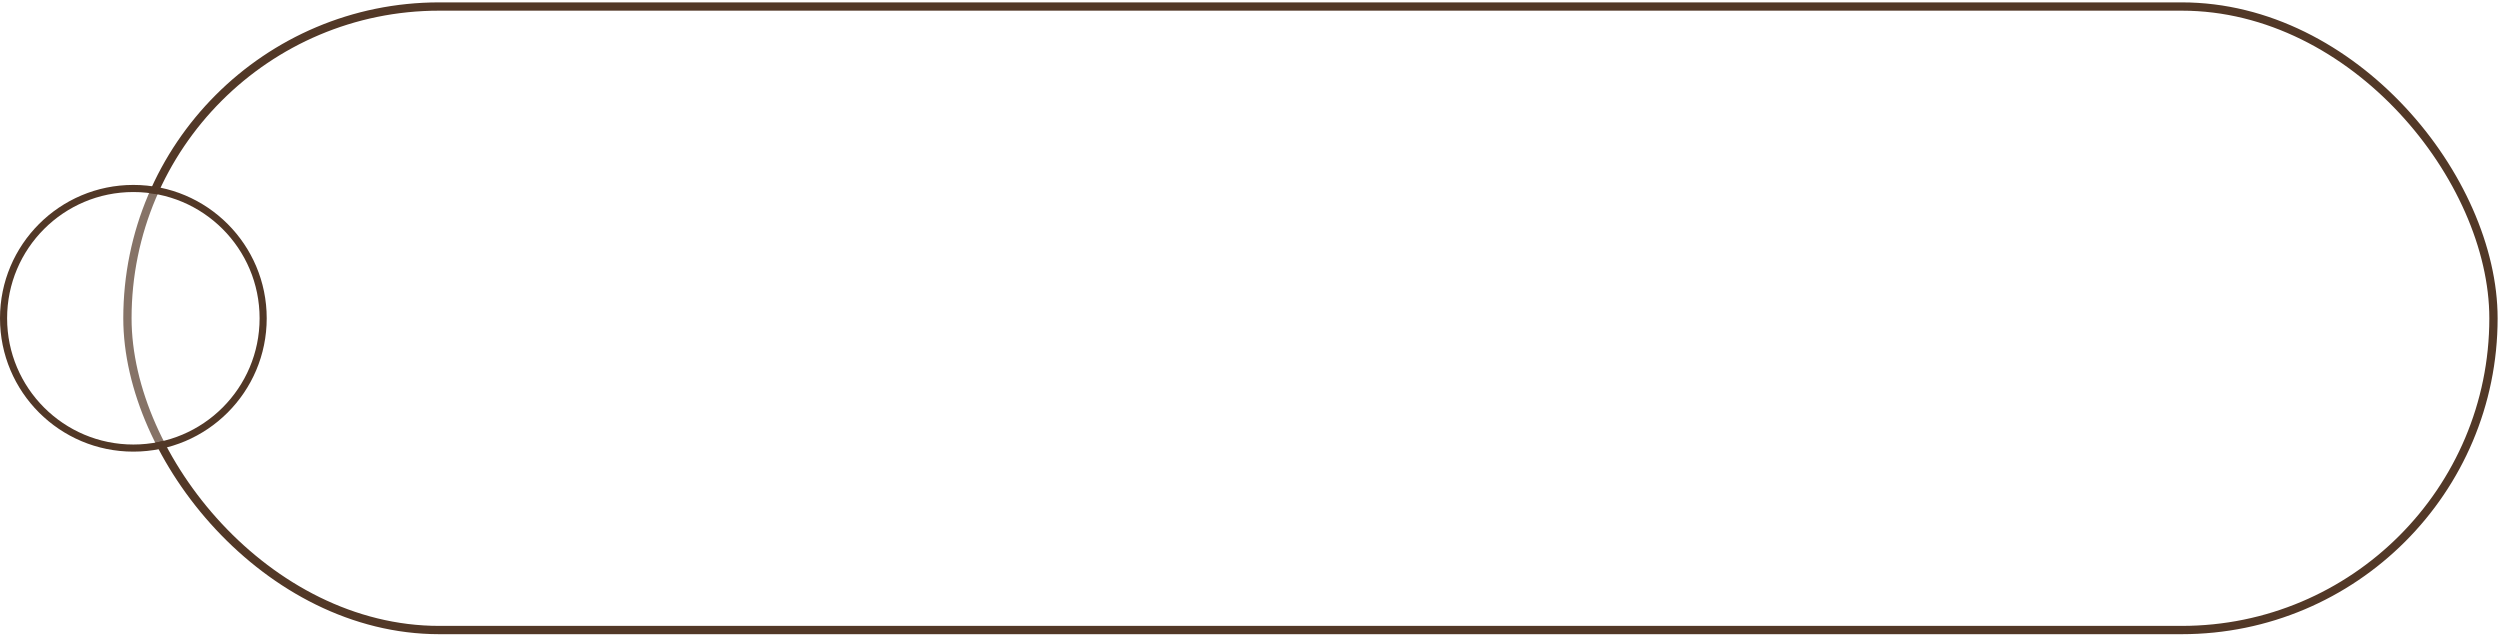 <?xml version="1.0" encoding="UTF-8"?> <svg xmlns="http://www.w3.org/2000/svg" width="703" height="179" viewBox="0 0 703 179" fill="none"><g filter="url(#filter0_b_1658_248)"><rect x="37" y="3" width="663" height="173" rx="86.5" fill="white" fill-opacity="0.5"></rect><rect x="35.834" y="1.834" width="665.332" height="175.332" rx="87.666" stroke="#523827" stroke-width="2.332"></rect></g><g filter="url(#filter1_b_1658_248)"><circle cx="37.5" cy="89.5" r="35.5" fill="white" fill-opacity="0.3"></circle><circle cx="37.5" cy="89.5" r="36.5" stroke="#523827" stroke-width="2"></circle></g><defs><filter id="filter0_b_1658_248" x="1.668" y="-32.332" width="733.664" height="243.664" filterUnits="userSpaceOnUse" color-interpolation-filters="sRGB"><feFlood flood-opacity="0" result="BackgroundImageFix"></feFlood><feGaussianBlur in="BackgroundImageFix" stdDeviation="16.5"></feGaussianBlur><feComposite in2="SourceAlpha" operator="in" result="effect1_backgroundBlur_1658_248"></feComposite><feBlend mode="normal" in="SourceGraphic" in2="effect1_backgroundBlur_1658_248" result="shape"></feBlend></filter><filter id="filter1_b_1658_248" x="-15" y="37" width="105" height="105" filterUnits="userSpaceOnUse" color-interpolation-filters="sRGB"><feFlood flood-opacity="0" result="BackgroundImageFix"></feFlood><feGaussianBlur in="BackgroundImageFix" stdDeviation="7.5"></feGaussianBlur><feComposite in2="SourceAlpha" operator="in" result="effect1_backgroundBlur_1658_248"></feComposite><feBlend mode="normal" in="SourceGraphic" in2="effect1_backgroundBlur_1658_248" result="shape"></feBlend></filter></defs></svg> 